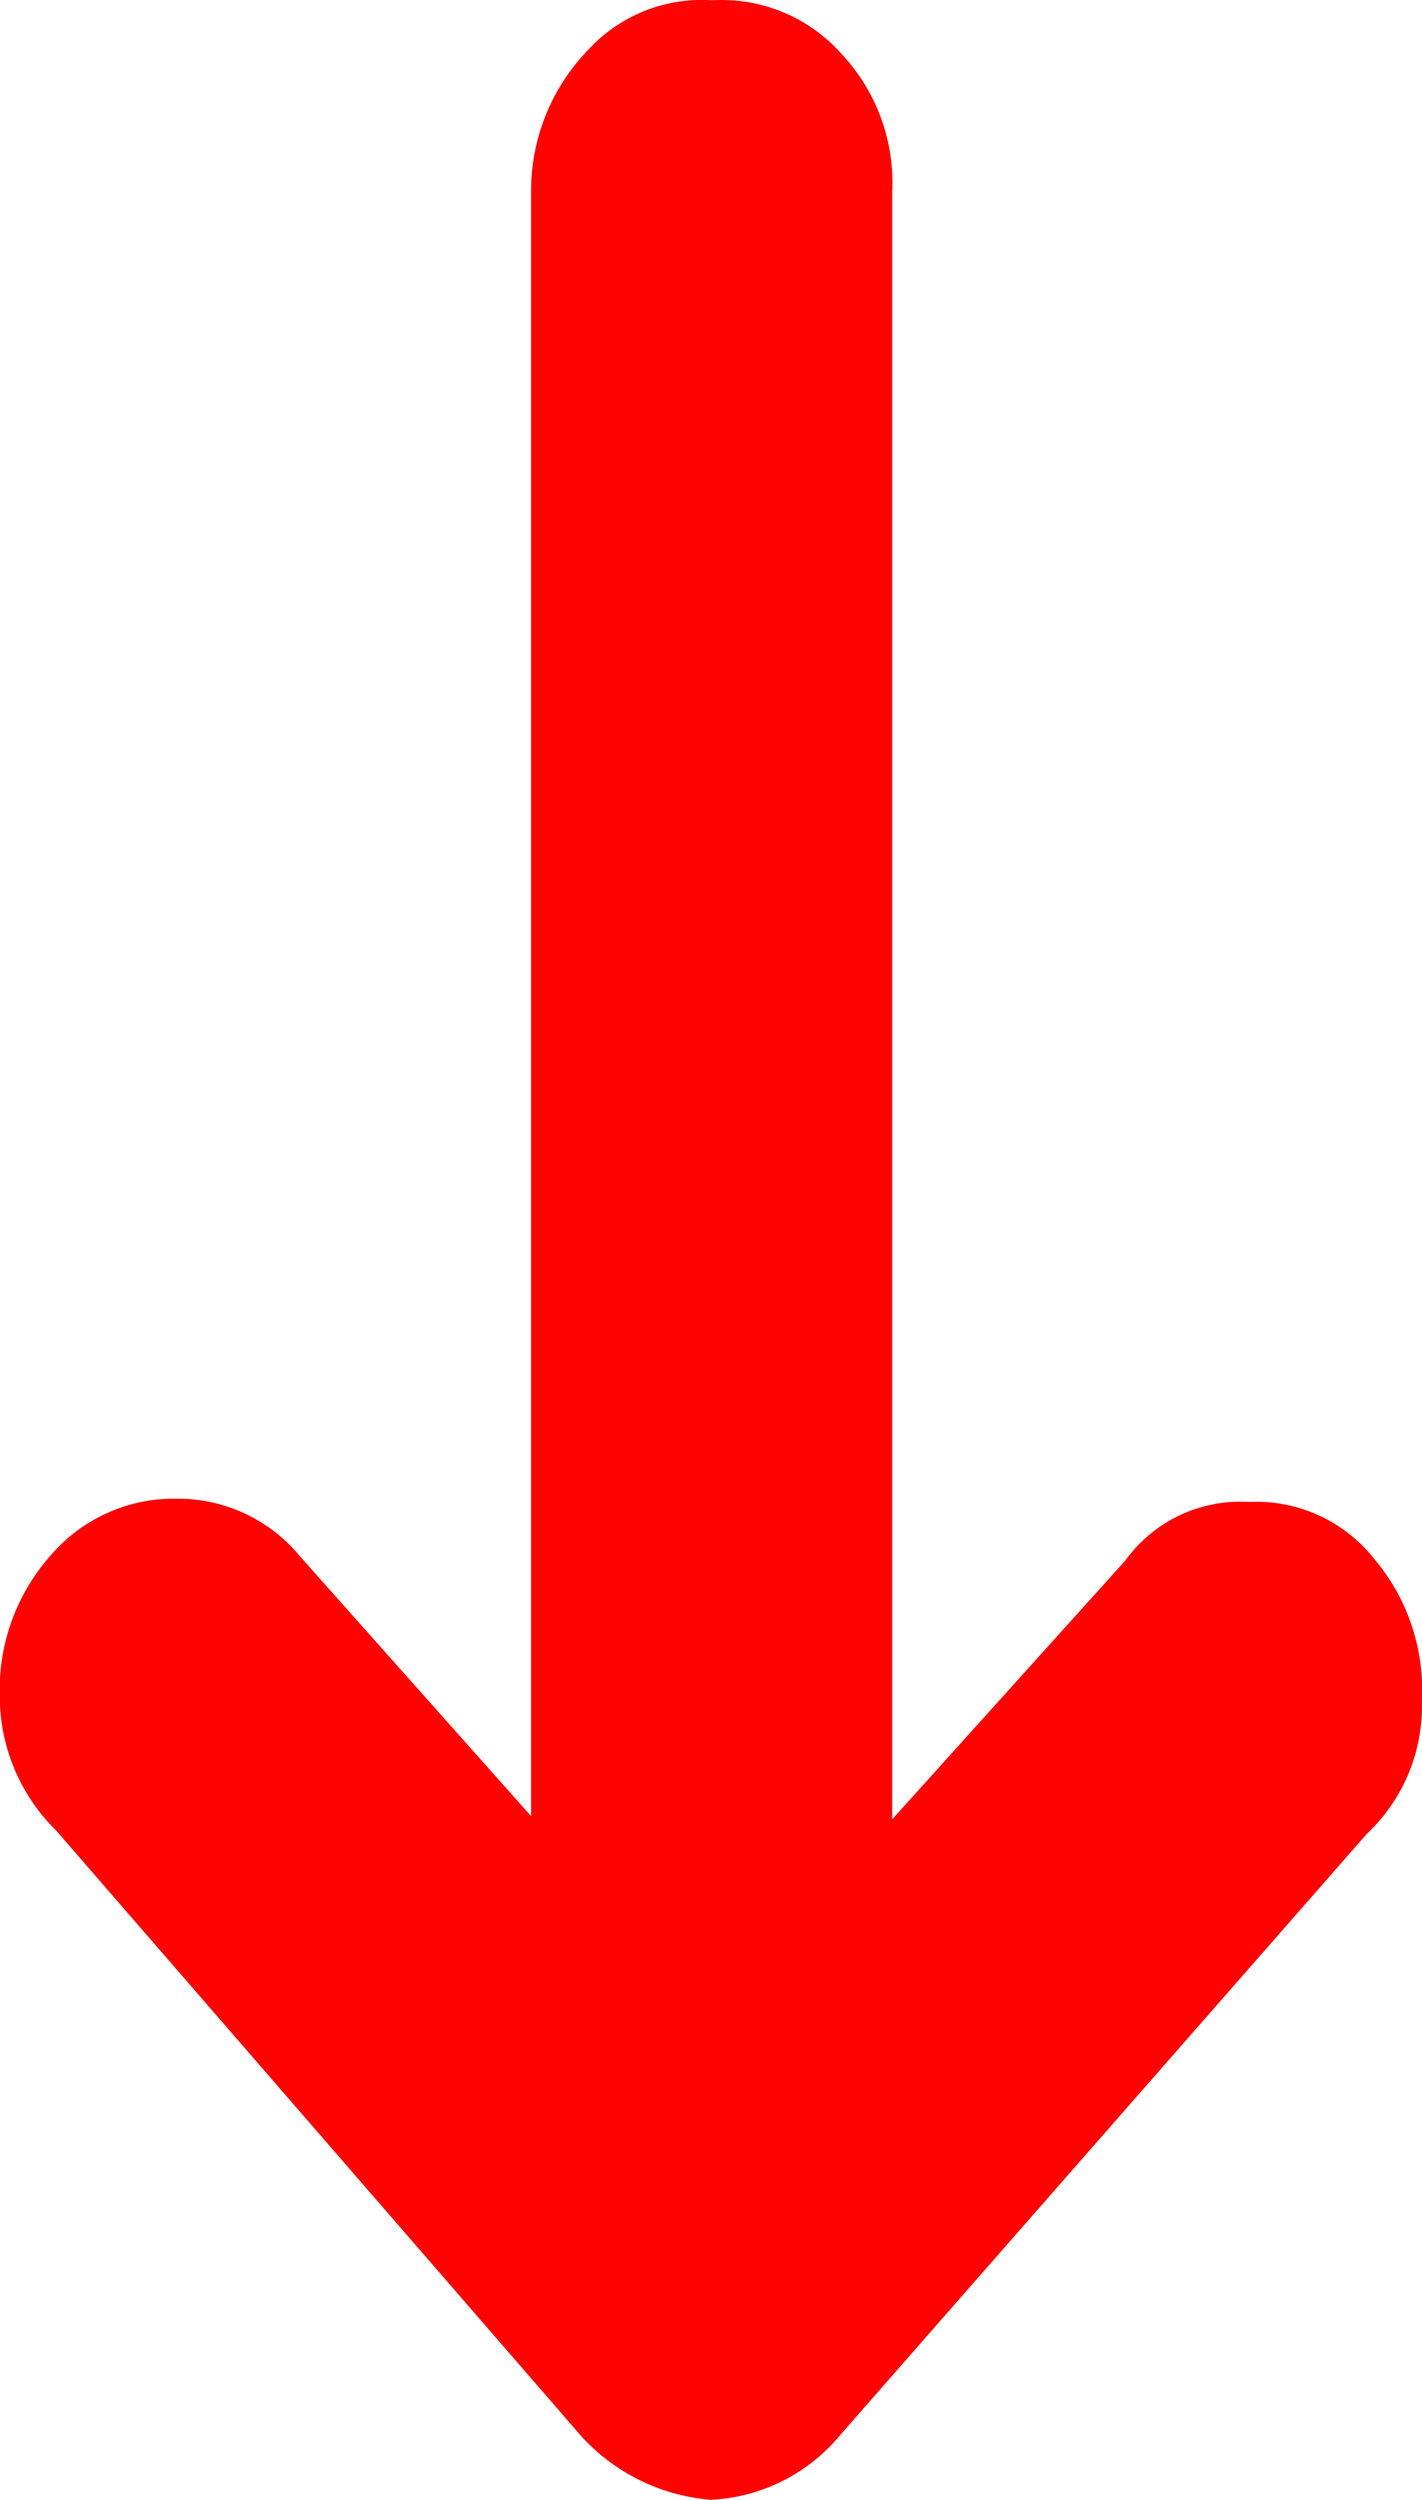 <svg xmlns="http://www.w3.org/2000/svg" width="21.058" height="37" viewBox="0 0 21.058 37">
  <path id="Icon_weather-direction-up" data-name="Icon weather-direction-up" d="M11.941,18.8a3,3,0,0,0,.707,2.1,2.224,2.224,0,0,0,1.852.841,2.1,2.1,0,0,0,1.831-.865l3.454-3.833V41.116a2.789,2.789,0,0,0,.749,2.057,2.373,2.373,0,0,0,1.914.795,2.287,2.287,0,0,0,1.852-.748,2.993,2.993,0,0,0,.832-2.057V17.091l3.412,3.833a2.342,2.342,0,0,0,1.831.865,2.4,2.4,0,0,0,1.873-.841A2.987,2.987,0,0,0,33,18.867a2.783,2.783,0,0,0-.832-1.986L24.383,7.907a2.909,2.909,0,0,0-1.914-.935,2.651,2.651,0,0,0-1.914.958l-7.8,8.9A2.591,2.591,0,0,0,11.941,18.8Z" transform="translate(32.997 43.972) rotate(-180)" fill="#ff0202"/>
</svg>
